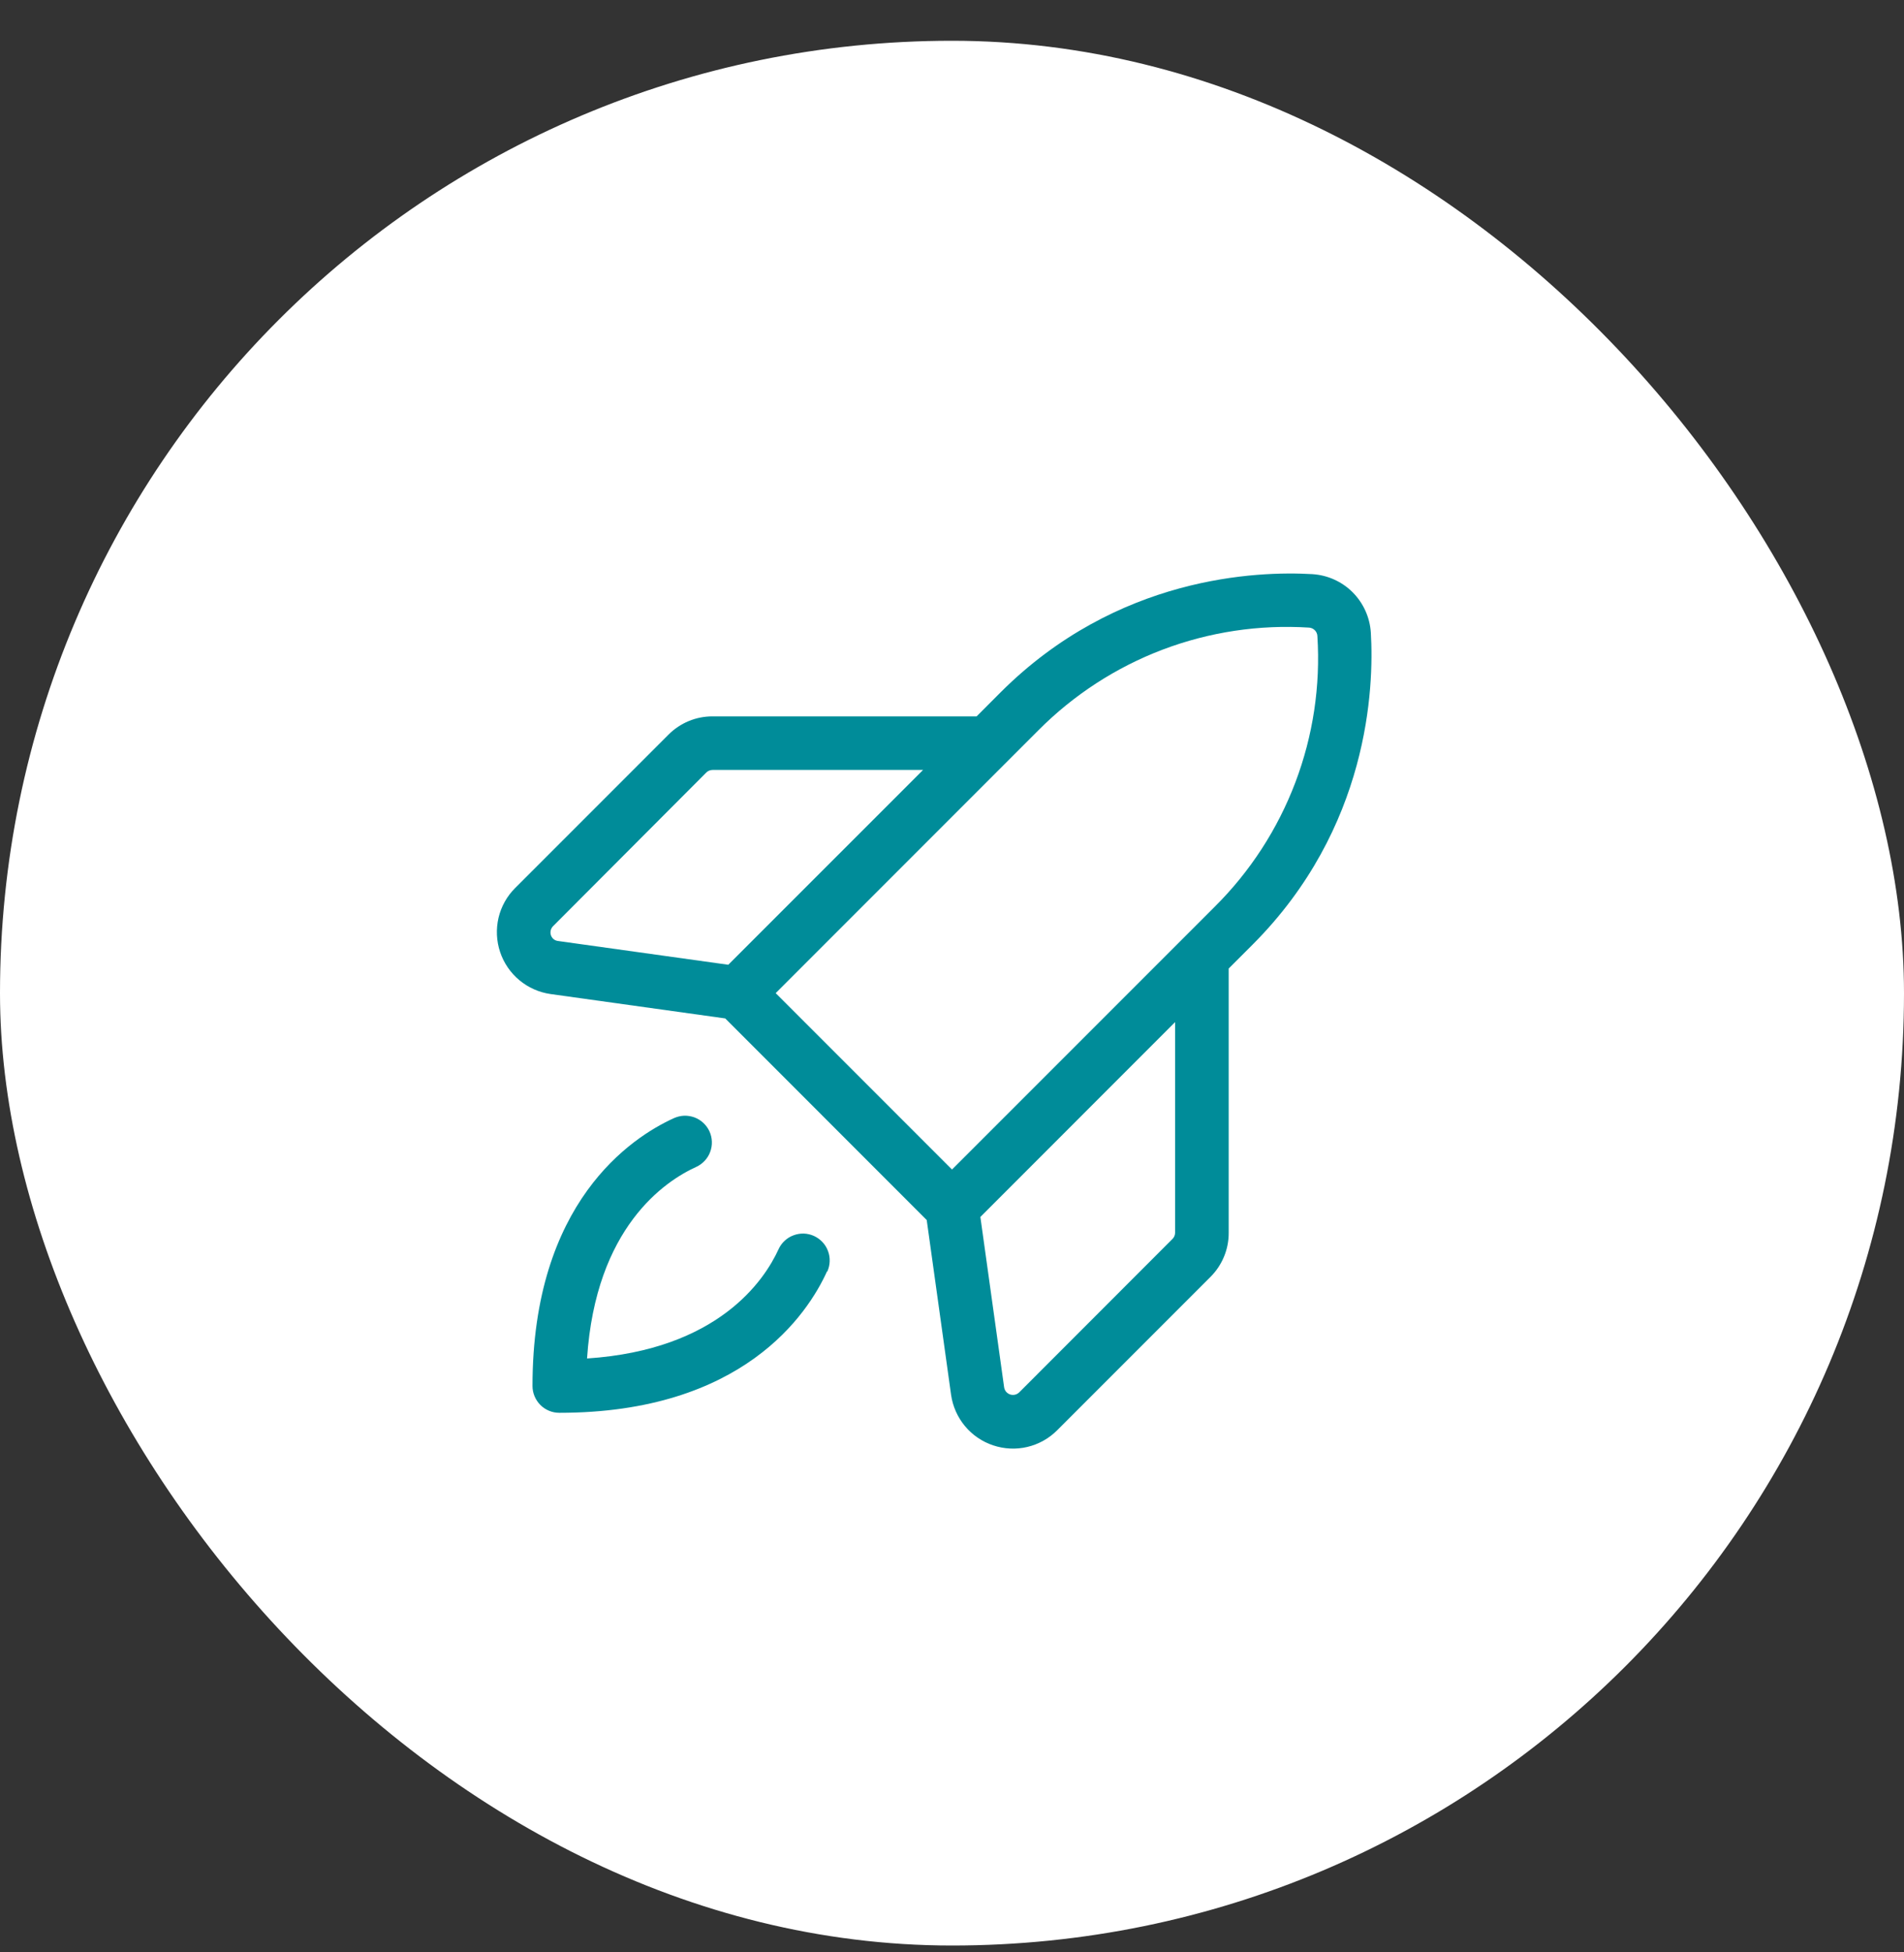 <svg width="40" height="41" viewBox="0 0 40 41" fill="none" xmlns="http://www.w3.org/2000/svg">
<rect x="0" y="0" width="40" height="41" fill="#333333" stroke="none"/>
<rect y="0.856" width="40" height="40" rx="20" fill="white"/>
<path d="M28.799 13.285C28.779 12.966 28.643 12.665 28.417 12.438C28.191 12.212 27.89 12.077 27.57 12.057C26.416 11.989 23.467 12.094 21.019 14.541L20.517 15.044H14.97C14.798 15.043 14.627 15.077 14.468 15.143C14.309 15.209 14.165 15.306 14.043 15.428L10.823 18.648C10.65 18.82 10.529 19.037 10.473 19.274C10.418 19.512 10.429 19.76 10.506 19.991C10.583 20.223 10.724 20.428 10.911 20.584C11.098 20.74 11.326 20.841 11.567 20.875L15.236 21.387L19.469 25.621L19.981 29.294C20.016 29.535 20.117 29.762 20.273 29.949C20.429 30.136 20.634 30.276 20.866 30.353C21.097 30.43 21.345 30.442 21.582 30.386C21.819 30.33 22.036 30.209 22.209 30.036L25.429 26.816C25.551 26.695 25.648 26.55 25.714 26.391C25.78 26.232 25.814 26.061 25.813 25.889V20.339L26.315 19.837C28.762 17.387 28.868 14.44 28.799 13.285ZM11.573 19.637C11.563 19.605 11.562 19.57 11.57 19.537C11.578 19.504 11.595 19.474 11.619 19.45L14.838 16.223C14.873 16.188 14.921 16.169 14.97 16.169H19.392L15.3 20.26L11.725 19.761C11.69 19.757 11.657 19.744 11.63 19.722C11.604 19.7 11.584 19.671 11.573 19.637ZM24.687 25.886C24.687 25.936 24.667 25.983 24.632 26.018L21.414 29.238C21.389 29.262 21.358 29.28 21.325 29.288C21.291 29.296 21.255 29.295 21.222 29.284C21.189 29.273 21.16 29.253 21.137 29.227C21.115 29.2 21.1 29.168 21.095 29.133L20.596 25.556L24.687 21.464V25.886ZM25.519 19.042L20 24.56L16.296 20.856L21.815 15.336C22.555 14.592 23.445 14.014 24.426 13.642C25.408 13.27 26.457 13.113 27.505 13.18C27.55 13.184 27.592 13.204 27.623 13.236C27.655 13.268 27.674 13.311 27.676 13.356C27.743 14.403 27.585 15.451 27.213 16.432C26.841 17.412 26.264 18.302 25.52 19.041L25.519 19.042ZM17.375 26.698C16.97 27.591 15.606 29.669 11.75 29.669C11.601 29.669 11.458 29.61 11.352 29.504C11.247 29.398 11.187 29.255 11.187 29.106C11.187 25.25 13.265 23.886 14.158 23.481C14.226 23.451 14.298 23.433 14.372 23.43C14.446 23.428 14.52 23.44 14.589 23.465C14.658 23.491 14.722 23.53 14.776 23.581C14.83 23.631 14.874 23.692 14.905 23.759C14.935 23.826 14.953 23.899 14.955 23.973C14.958 24.046 14.946 24.12 14.92 24.189C14.895 24.259 14.855 24.322 14.805 24.376C14.755 24.43 14.694 24.474 14.627 24.505C13.971 24.802 12.515 25.773 12.333 28.528C15.088 28.346 16.059 26.885 16.356 26.234C16.387 26.166 16.43 26.106 16.485 26.056C16.539 26.005 16.602 25.966 16.672 25.941C16.741 25.915 16.814 25.903 16.888 25.905C16.962 25.908 17.035 25.925 17.102 25.956C17.169 25.987 17.23 26.031 17.28 26.085C17.331 26.139 17.37 26.203 17.395 26.272C17.421 26.341 17.433 26.415 17.43 26.489C17.428 26.563 17.41 26.635 17.38 26.703L17.375 26.698Z" fill="#008C99"/>
</svg>

